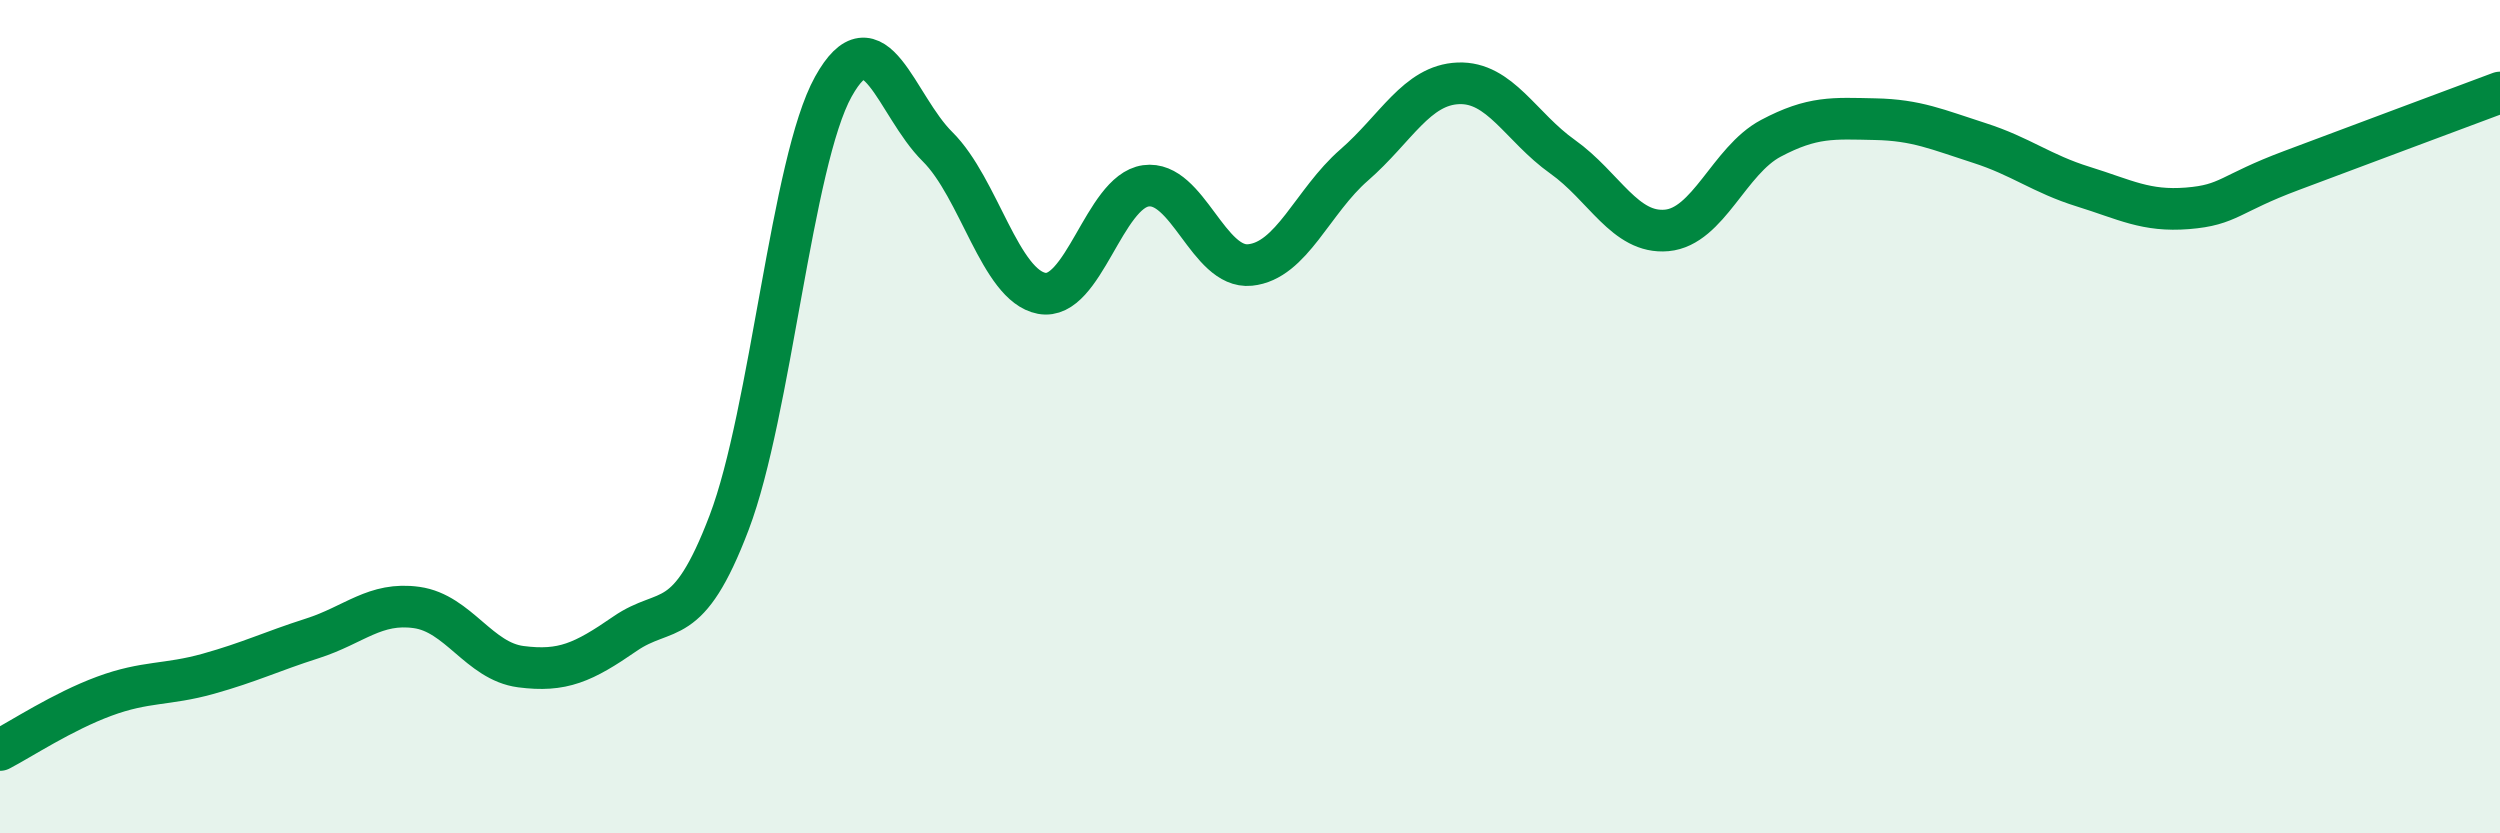 
    <svg width="60" height="20" viewBox="0 0 60 20" xmlns="http://www.w3.org/2000/svg">
      <path
        d="M 0,18 C 0.5,17.74 1.5,17.08 2.5,16.71 C 3.5,16.34 4,16.45 5,16.17 C 6,15.89 6.5,15.64 7.5,15.32 C 8.5,15 9,14.44 10,14.58 C 11,14.72 11.5,15.87 12.5,16 C 13.5,16.13 14,15.9 15,15.21 C 16,14.52 16.5,15.17 17.5,12.54 C 18.5,9.91 19,3.88 20,2.08 C 21,0.28 21.5,2.53 22.5,3.52 C 23.5,4.51 24,6.85 25,7.04 C 26,7.23 26.5,4.6 27.5,4.46 C 28.5,4.32 29,6.46 30,6.36 C 31,6.26 31.5,4.83 32.5,3.96 C 33.5,3.09 34,2.04 35,2 C 36,1.96 36.5,3.05 37.5,3.76 C 38.5,4.47 39,5.62 40,5.53 C 41,5.44 41.5,3.85 42.5,3.32 C 43.5,2.79 44,2.84 45,2.86 C 46,2.88 46.5,3.11 47.5,3.43 C 48.5,3.75 49,4.17 50,4.48 C 51,4.79 51.5,5.08 52.5,5 C 53.5,4.92 53.5,4.65 55,4.09 C 56.5,3.53 59,2.59 60,2.22L60 20L0 20Z"
        fill="#008740"
        opacity="0.1"
        stroke-linecap="round"
        stroke-linejoin="round"
      />
      <path
        d="M 0,18 C 0.5,17.74 1.5,17.08 2.5,16.71 C 3.5,16.34 4,16.45 5,16.17 C 6,15.89 6.5,15.64 7.5,15.32 C 8.5,15 9,14.44 10,14.58 C 11,14.72 11.5,15.87 12.5,16 C 13.5,16.13 14,15.9 15,15.21 C 16,14.52 16.5,15.17 17.5,12.54 C 18.5,9.91 19,3.88 20,2.08 C 21,0.28 21.5,2.53 22.5,3.52 C 23.5,4.51 24,6.85 25,7.04 C 26,7.23 26.5,4.6 27.5,4.46 C 28.5,4.32 29,6.46 30,6.36 C 31,6.26 31.5,4.83 32.5,3.96 C 33.5,3.09 34,2.04 35,2 C 36,1.96 36.5,3.05 37.5,3.76 C 38.5,4.47 39,5.62 40,5.53 C 41,5.44 41.5,3.85 42.5,3.32 C 43.5,2.79 44,2.84 45,2.86 C 46,2.88 46.5,3.11 47.5,3.43 C 48.5,3.75 49,4.17 50,4.48 C 51,4.79 51.5,5.08 52.5,5 C 53.5,4.92 53.5,4.65 55,4.09 C 56.5,3.53 59,2.59 60,2.22"
        stroke="#008740"
        stroke-width="1"
        fill="none"
        stroke-linecap="round"
        stroke-linejoin="round"
      />
    </svg>
  